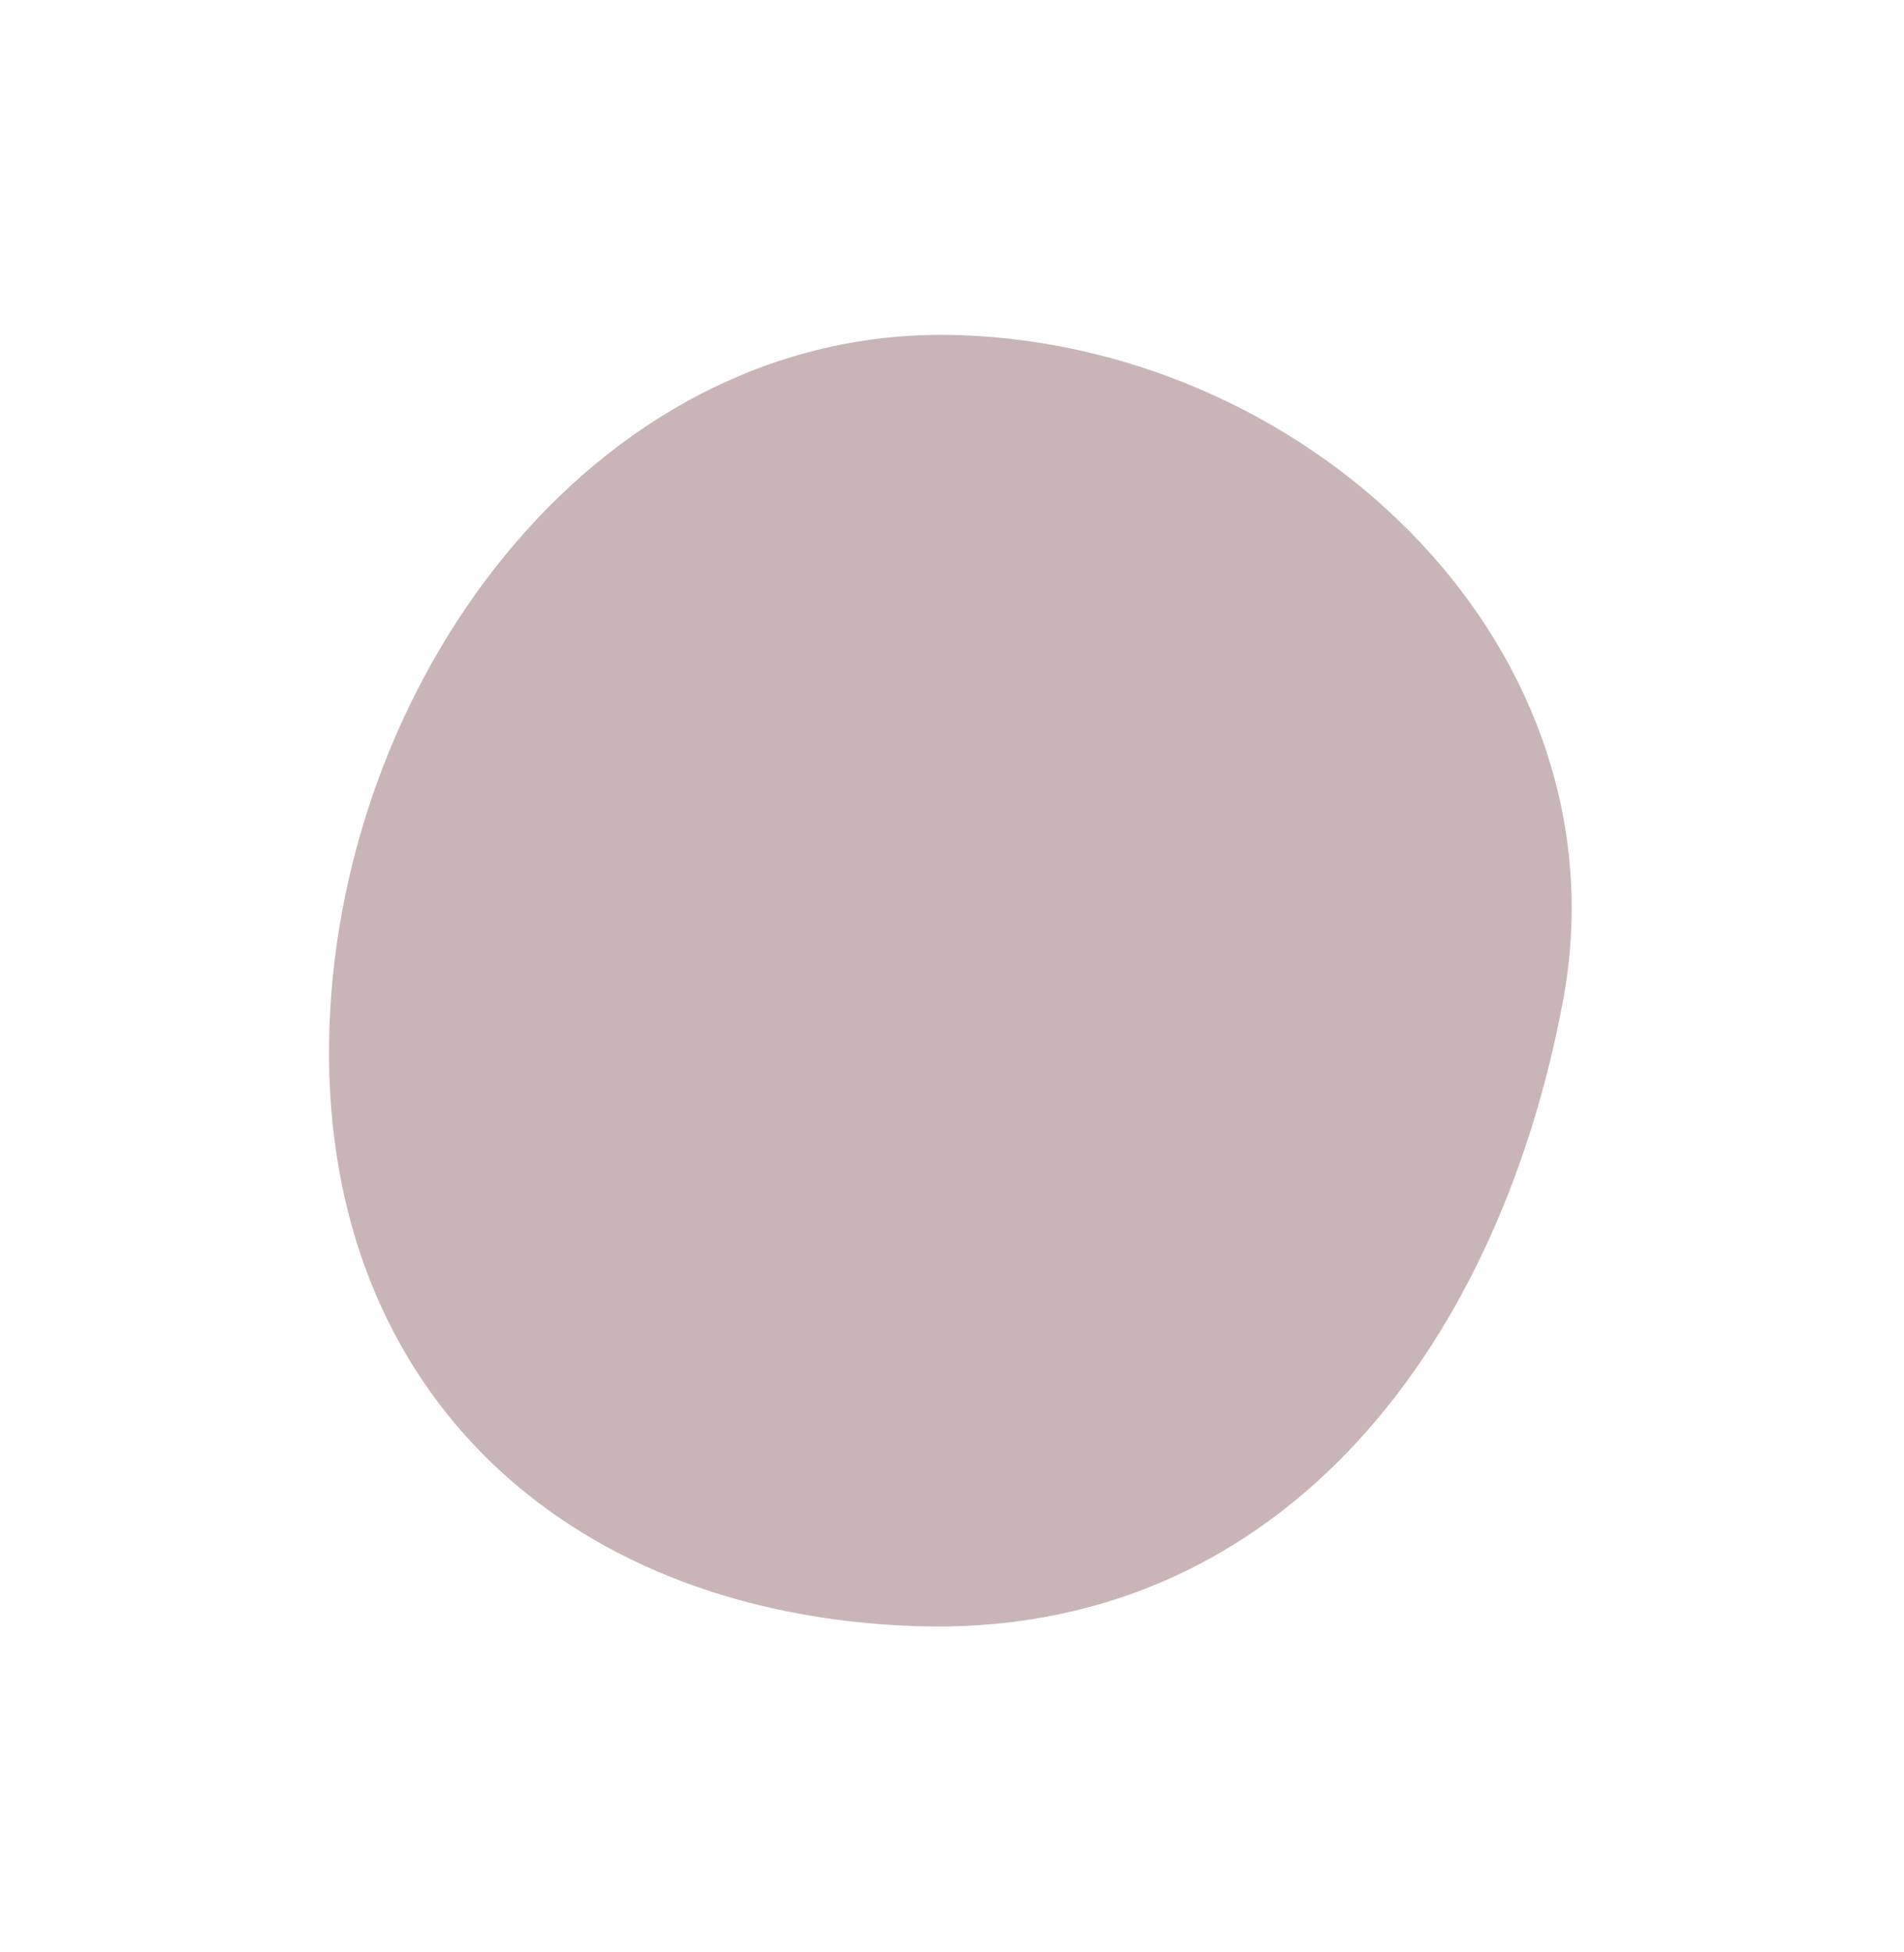 <svg width="40" height="41" viewBox="0 0 40 41" xmlns="http://www.w3.org/2000/svg">
    <defs>
        <filter x="-33.2%" y="-34.6%" width="166.4%" height="169.2%" filterUnits="objectBoundingBox" id="a">
            <feGaussianBlur stdDeviation="3" in="SourceGraphic"/>
        </filter>
    </defs>
    <path d="M136.979 348.278c7.49 0 12.155-5.244 12.155-12.734 0-7.492-6.052-11.99-13.563-13.141-7.405-1.135-13.564 5.65-13.564 13.14 0 7.491 7.481 12.735 14.972 12.735" filter="url(#a)" transform="rotate(92 229.706 122.12)" fill="#C9B5B8" fill-rule="evenodd"/>
</svg>
